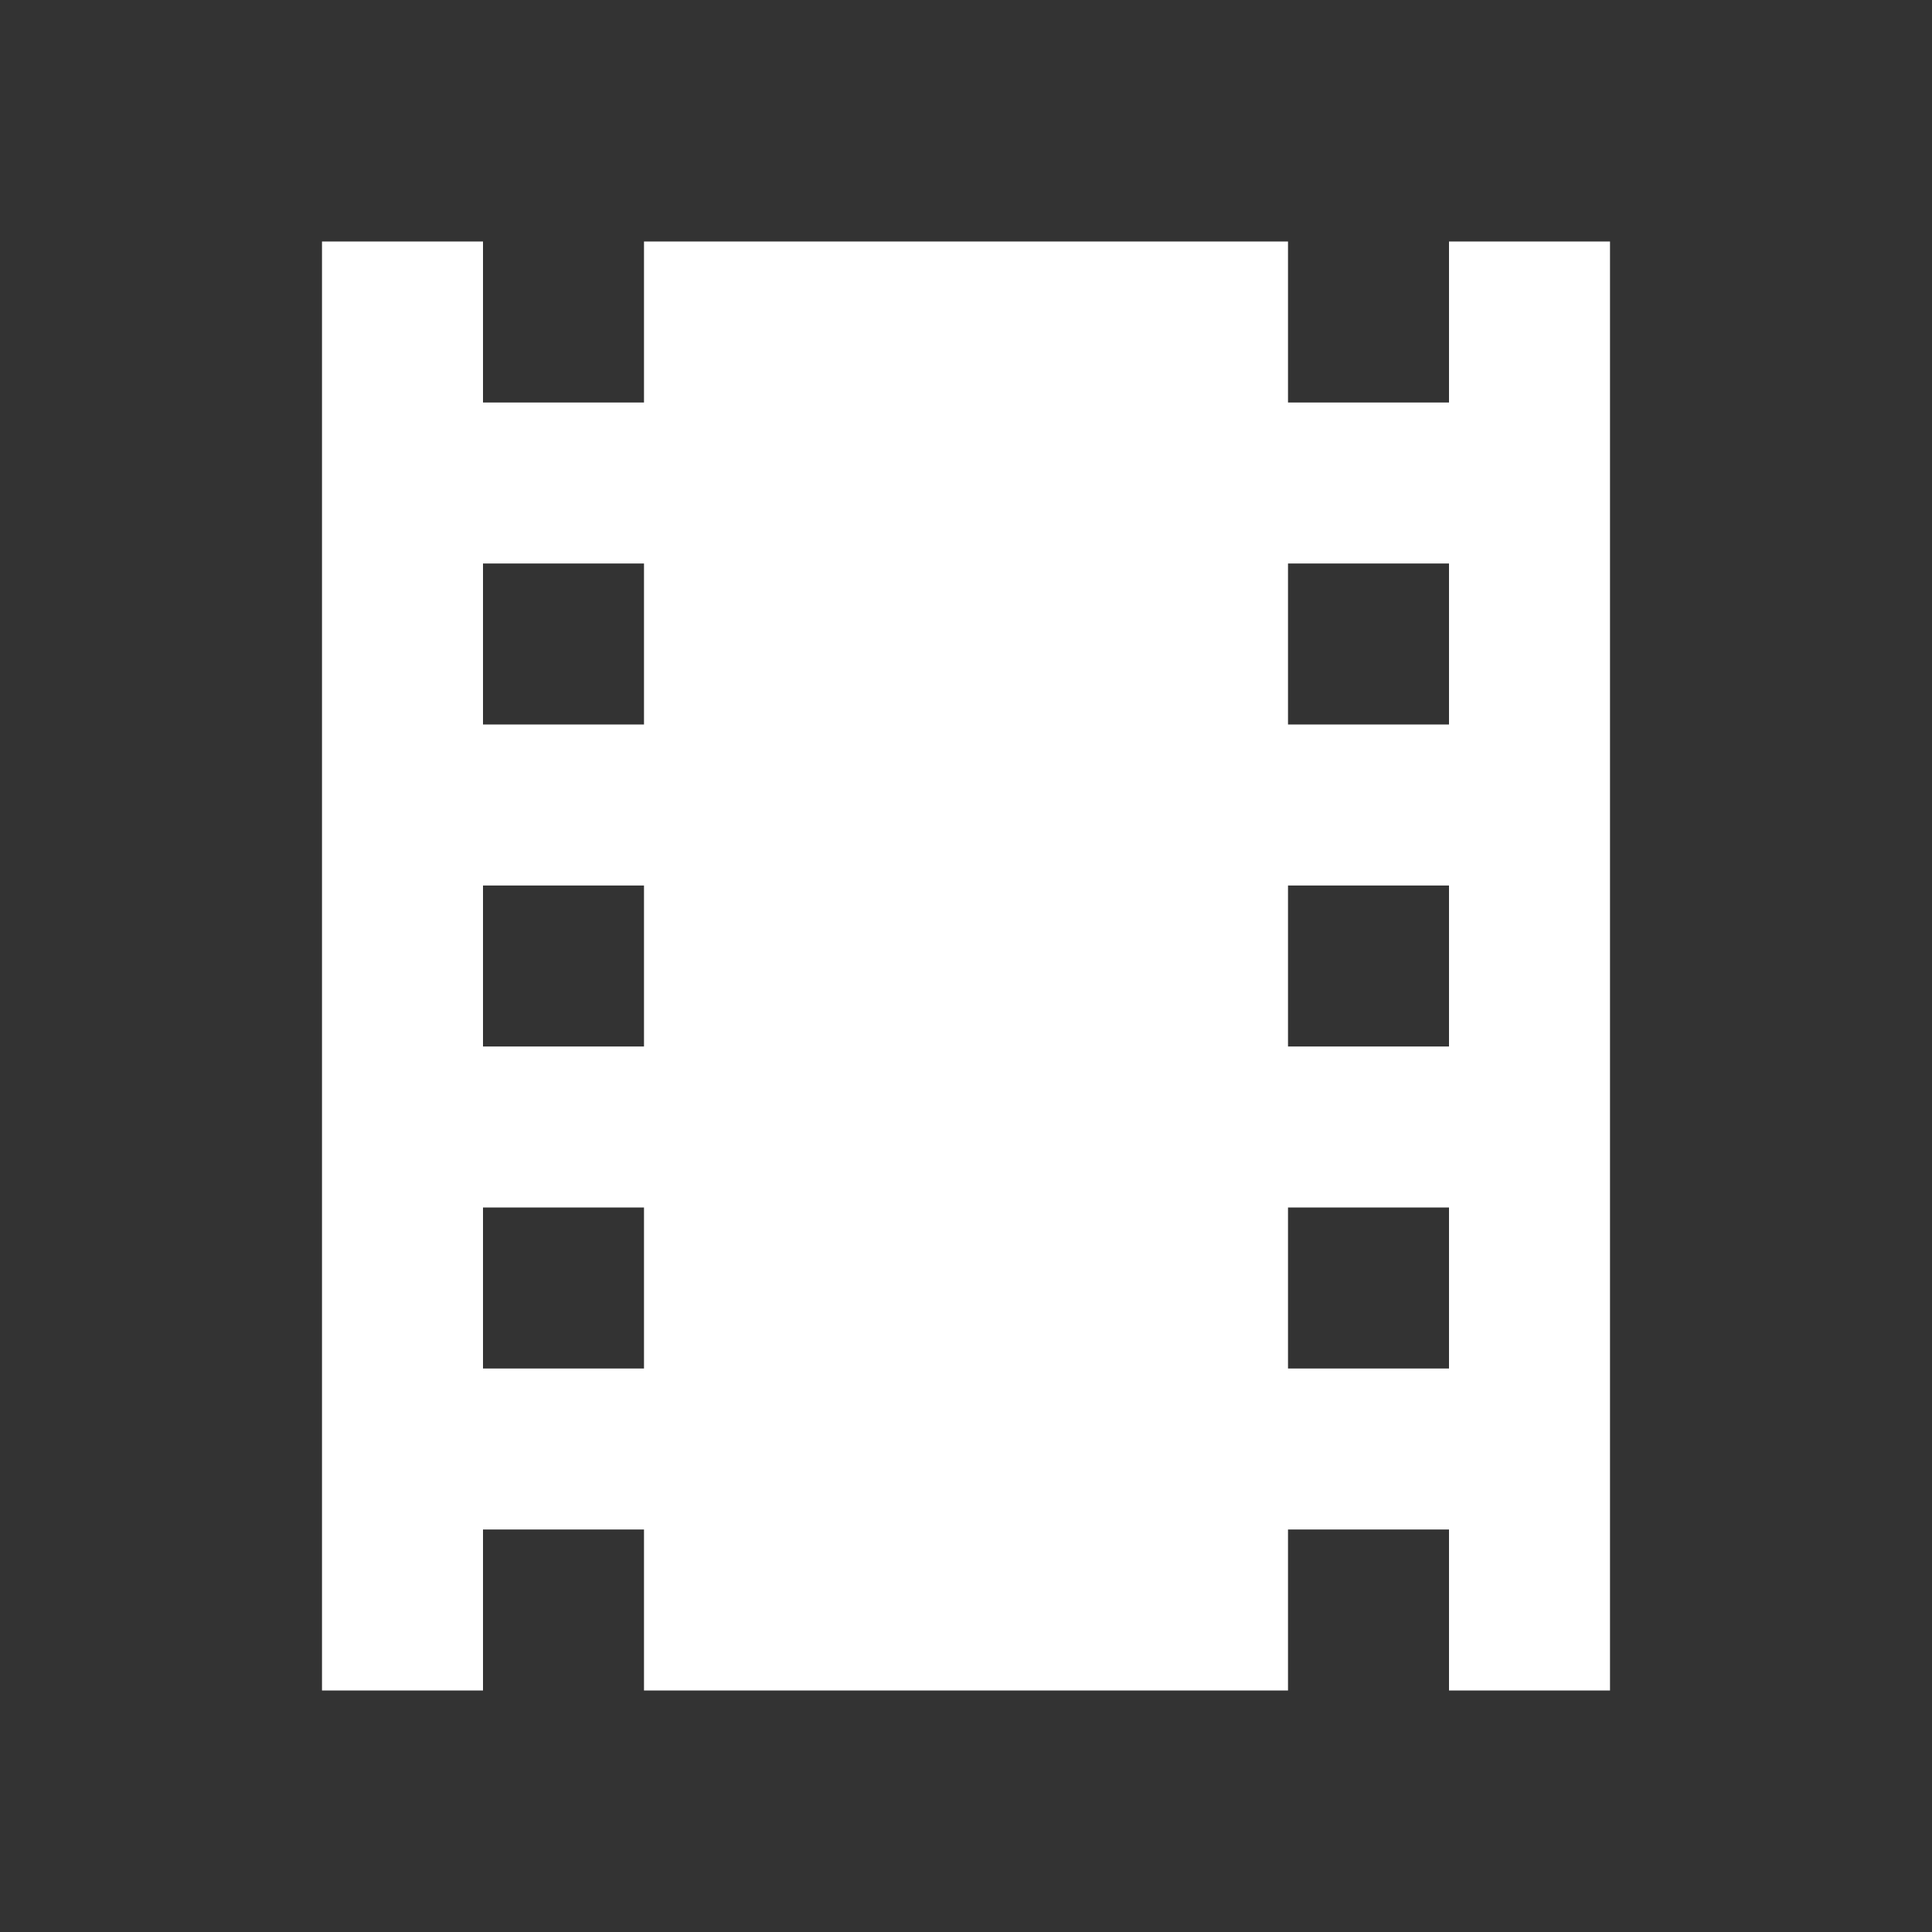 <svg width="24" height="24" viewBox="0 0 24 24" fill="none" xmlns="http://www.w3.org/2000/svg">
<rect x="0" y="0" width="24" height="24" fill="#333333" stroke="none"/>
<mask id="mask0_2380_14627" style="mask-type:alpha" maskUnits="userSpaceOnUse" x="0" y="0" width="24" height="24">
<rect width="24" height="24" fill="#D9D9D9"/>
</mask>
<g mask="url(#mask0_2380_14627)">
<path d="M4 21V3H6V5H8V3H16V5H18V3H20V21H18V19H16V21H8V19H6V21H4ZM6 17H8V15H6V17ZM6 13H8V11H6V13ZM6 9H8V7H6V9ZM16 17H18V15H16V17ZM16 13H18V11H16V13ZM16 9H18V7H16V9Z" fill="white"/>
</g>
</svg>
